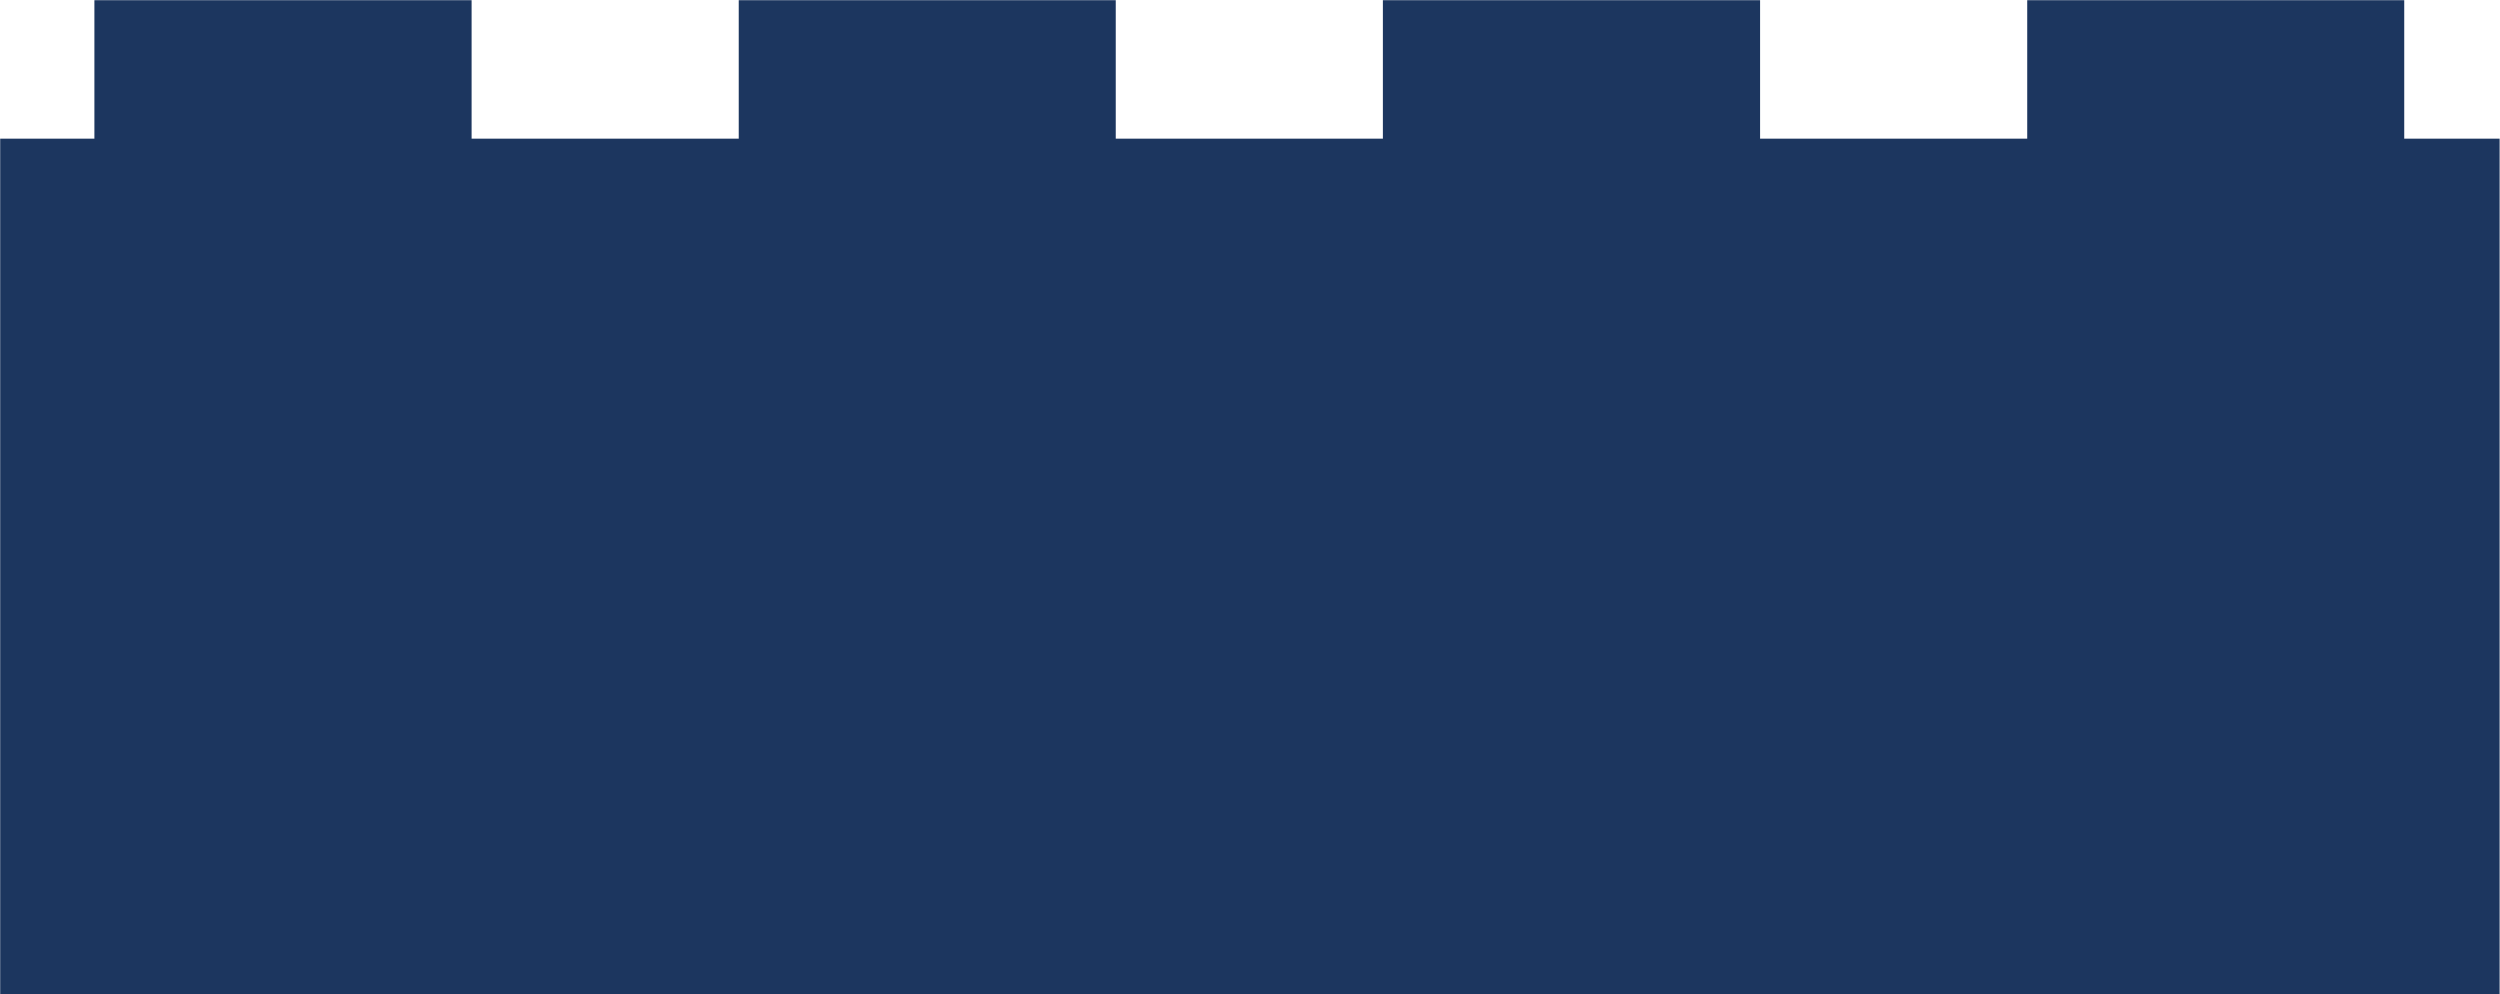 <?xml version="1.0" encoding="UTF-8" standalone="no"?>
<!-- Generator: Adobe Illustrator 23.0.6, SVG Export Plug-In . SVG Version: 6.00 Build 0)  -->

<svg
   xmlns:dc="http://purl.org/dc/elements/1.1/"
   xmlns:cc="http://creativecommons.org/ns#"
   xmlns:rdf="http://www.w3.org/1999/02/22-rdf-syntax-ns#"
   xmlns:svg="http://www.w3.org/2000/svg"
   xmlns="http://www.w3.org/2000/svg"
   xmlns:sodipodi="http://sodipodi.sourceforge.net/DTD/sodipodi-0.dtd"
   xmlns:inkscape="http://www.inkscape.org/namespaces/inkscape"
   version="1.1"
   id="Ebene_1"
   x="0px"
   y="0px"
   viewBox="0 0 127.65 50.77"
   style="enable-background:new 0 0 127.65 50.77;"
   xml:space="preserve"
   sodipodi:docname="bricksize_active.svg"
   inkscape:version="0.92.4 (5da689c313, 2019-01-14)"><defs
   id="defs9" /><sodipodi:namedview
   pagecolor="#ffffff"
   bordercolor="#666666"
   borderopacity="1"
   objecttolerance="10"
   gridtolerance="10"
   guidetolerance="10"
   inkscape:pageopacity="0"
   inkscape:pageshadow="2"
   inkscape:window-width="640"
   inkscape:window-height="480"
   id="namedview7"
   showgrid="false"
   inkscape:zoom="2.7418723"
   inkscape:cx="63.825001"
   inkscape:cy="25.385"
   inkscape:window-x="0"
   inkscape:window-y="0"
   inkscape:window-maximized="0"
   inkscape:current-layer="Ebene_1" />
<style
   type="text/css"
   id="style2">
	.st0{fill:#1C365F;}
</style>
<polygon
   class="st0"
   points="122.76,7.08 122.76,0.01 103.51,0.01 103.51,7.08 89.87,7.08 89.87,0.01 70.61,0.01 70.61,7.08   56.97,7.08 56.97,0.01 37.72,0.01 37.72,7.08 24.08,7.08 24.08,0.01 4.82,0.01 4.82,7.08 0.01,7.08 0.01,50.77 127.63,50.77   127.63,7.08 "
   id="polygon4" />
</svg>
